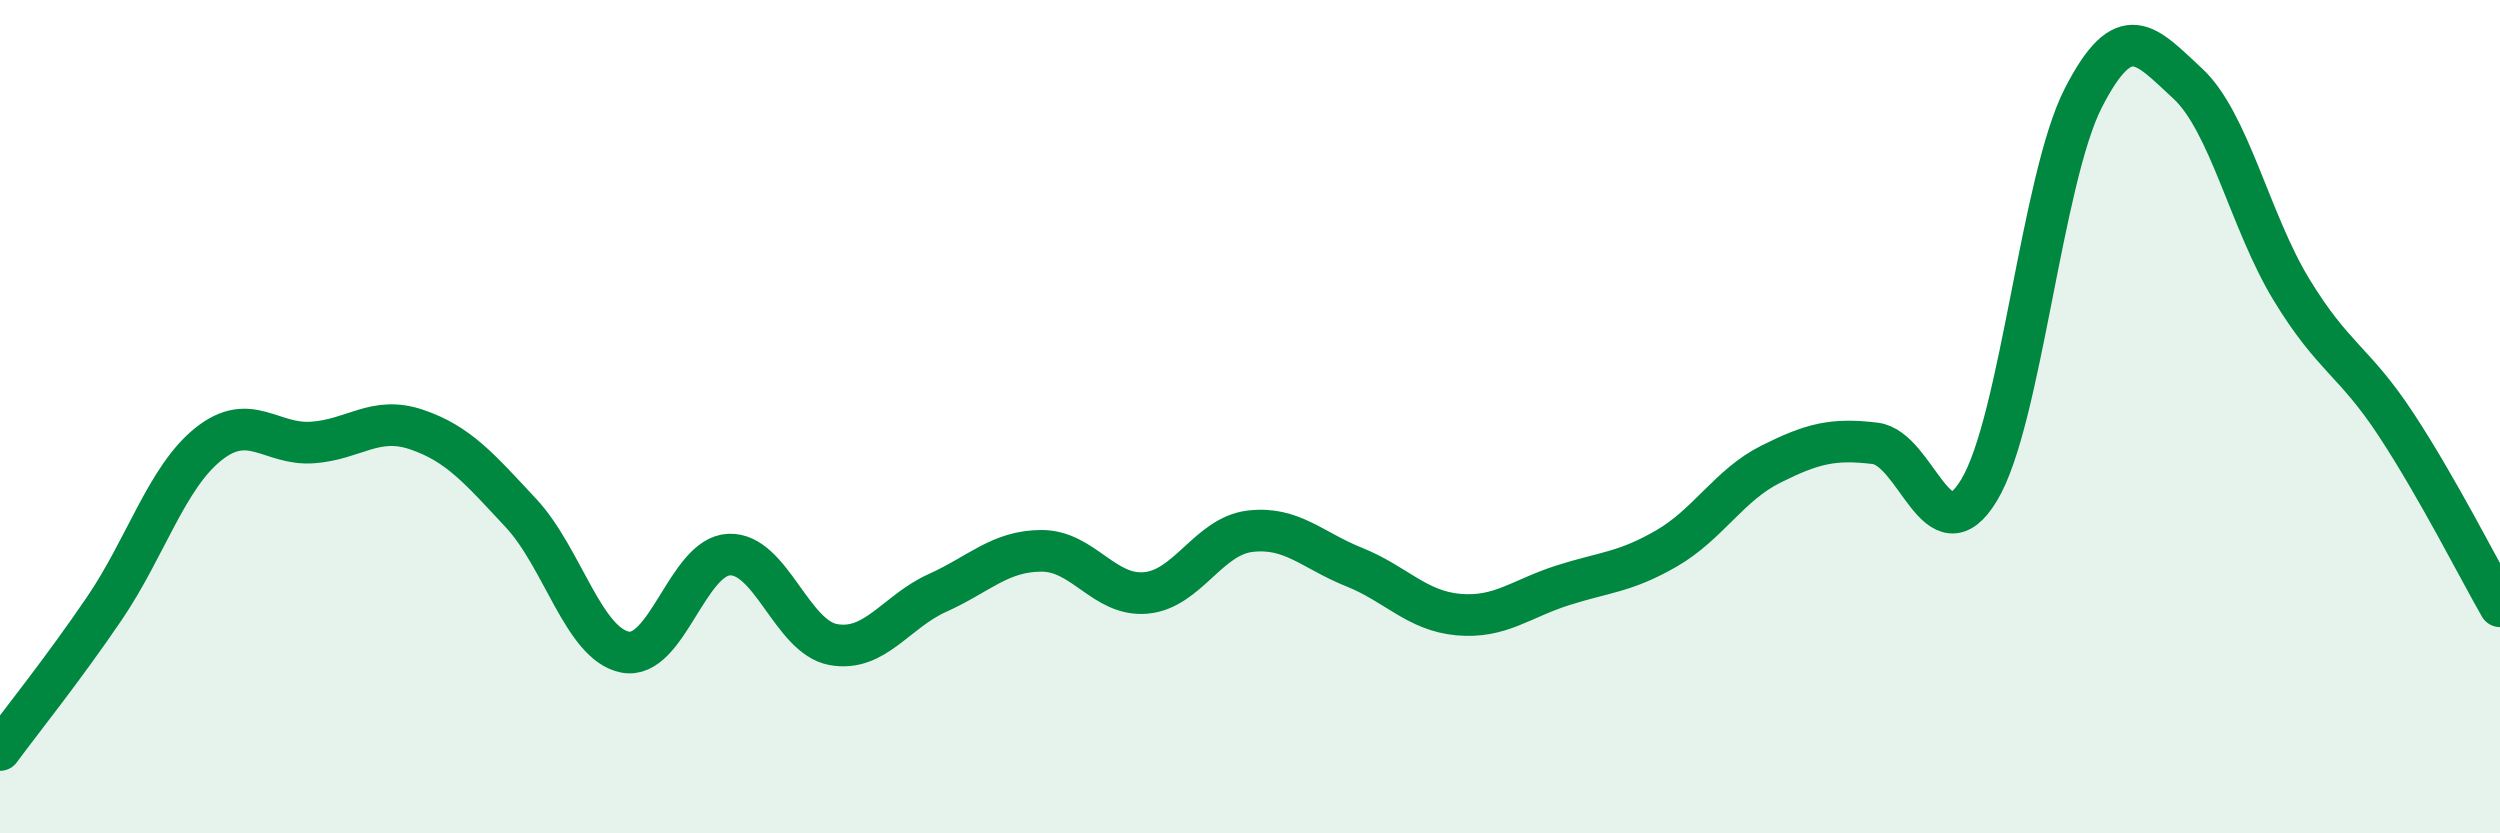 
    <svg width="60" height="20" viewBox="0 0 60 20" xmlns="http://www.w3.org/2000/svg">
      <path
        d="M 0,18 C 0.5,17.32 1.5,16.08 2.5,14.61 C 3.5,13.14 4,11.46 5,10.66 C 6,9.86 6.5,10.69 7.5,10.62 C 8.5,10.55 9,9.97 10,10.31 C 11,10.65 11.5,11.24 12.5,12.31 C 13.5,13.38 14,15.45 15,15.65 C 16,15.85 16.5,13.35 17.5,13.31 C 18.5,13.27 19,15.29 20,15.47 C 21,15.65 21.5,14.68 22.5,14.23 C 23.5,13.78 24,13.22 25,13.22 C 26,13.22 26.5,14.32 27.5,14.23 C 28.5,14.14 29,12.87 30,12.75 C 31,12.63 31.5,13.21 32.5,13.61 C 33.5,14.01 34,14.66 35,14.75 C 36,14.84 36.5,14.37 37.5,14.05 C 38.5,13.73 39,13.74 40,13.16 C 41,12.58 41.5,11.64 42.5,11.14 C 43.5,10.64 44,10.52 45,10.64 C 46,10.76 46.5,13.42 47.5,11.76 C 48.5,10.1 49,4.3 50,2.35 C 51,0.4 51.5,1.08 52.5,2 C 53.5,2.92 54,5.32 55,6.96 C 56,8.6 56.5,8.66 57.5,10.18 C 58.5,11.7 59.5,13.68 60,14.55L60 20L0 20Z"
        fill="#008740"
        opacity="0.1"
        stroke-linecap="round"
        stroke-linejoin="round"
      />
      <path
        d="M 0,18 C 0.5,17.32 1.5,16.08 2.5,14.61 C 3.5,13.14 4,11.46 5,10.66 C 6,9.86 6.5,10.69 7.5,10.62 C 8.5,10.55 9,9.97 10,10.31 C 11,10.65 11.5,11.24 12.5,12.31 C 13.5,13.38 14,15.45 15,15.65 C 16,15.85 16.5,13.35 17.5,13.31 C 18.5,13.27 19,15.29 20,15.47 C 21,15.65 21.5,14.68 22.5,14.23 C 23.5,13.78 24,13.22 25,13.22 C 26,13.22 26.5,14.32 27.5,14.23 C 28.5,14.14 29,12.87 30,12.75 C 31,12.63 31.5,13.21 32.5,13.61 C 33.5,14.01 34,14.66 35,14.75 C 36,14.84 36.5,14.37 37.5,14.05 C 38.5,13.73 39,13.74 40,13.16 C 41,12.58 41.5,11.64 42.5,11.14 C 43.5,10.64 44,10.52 45,10.64 C 46,10.76 46.5,13.42 47.5,11.76 C 48.5,10.1 49,4.3 50,2.35 C 51,0.4 51.5,1.08 52.5,2 C 53.5,2.92 54,5.32 55,6.96 C 56,8.6 56.5,8.66 57.5,10.18 C 58.5,11.7 59.5,13.68 60,14.55"
        stroke="#008740"
        stroke-width="1"
        fill="none"
        stroke-linecap="round"
        stroke-linejoin="round"
      />
    </svg>
  